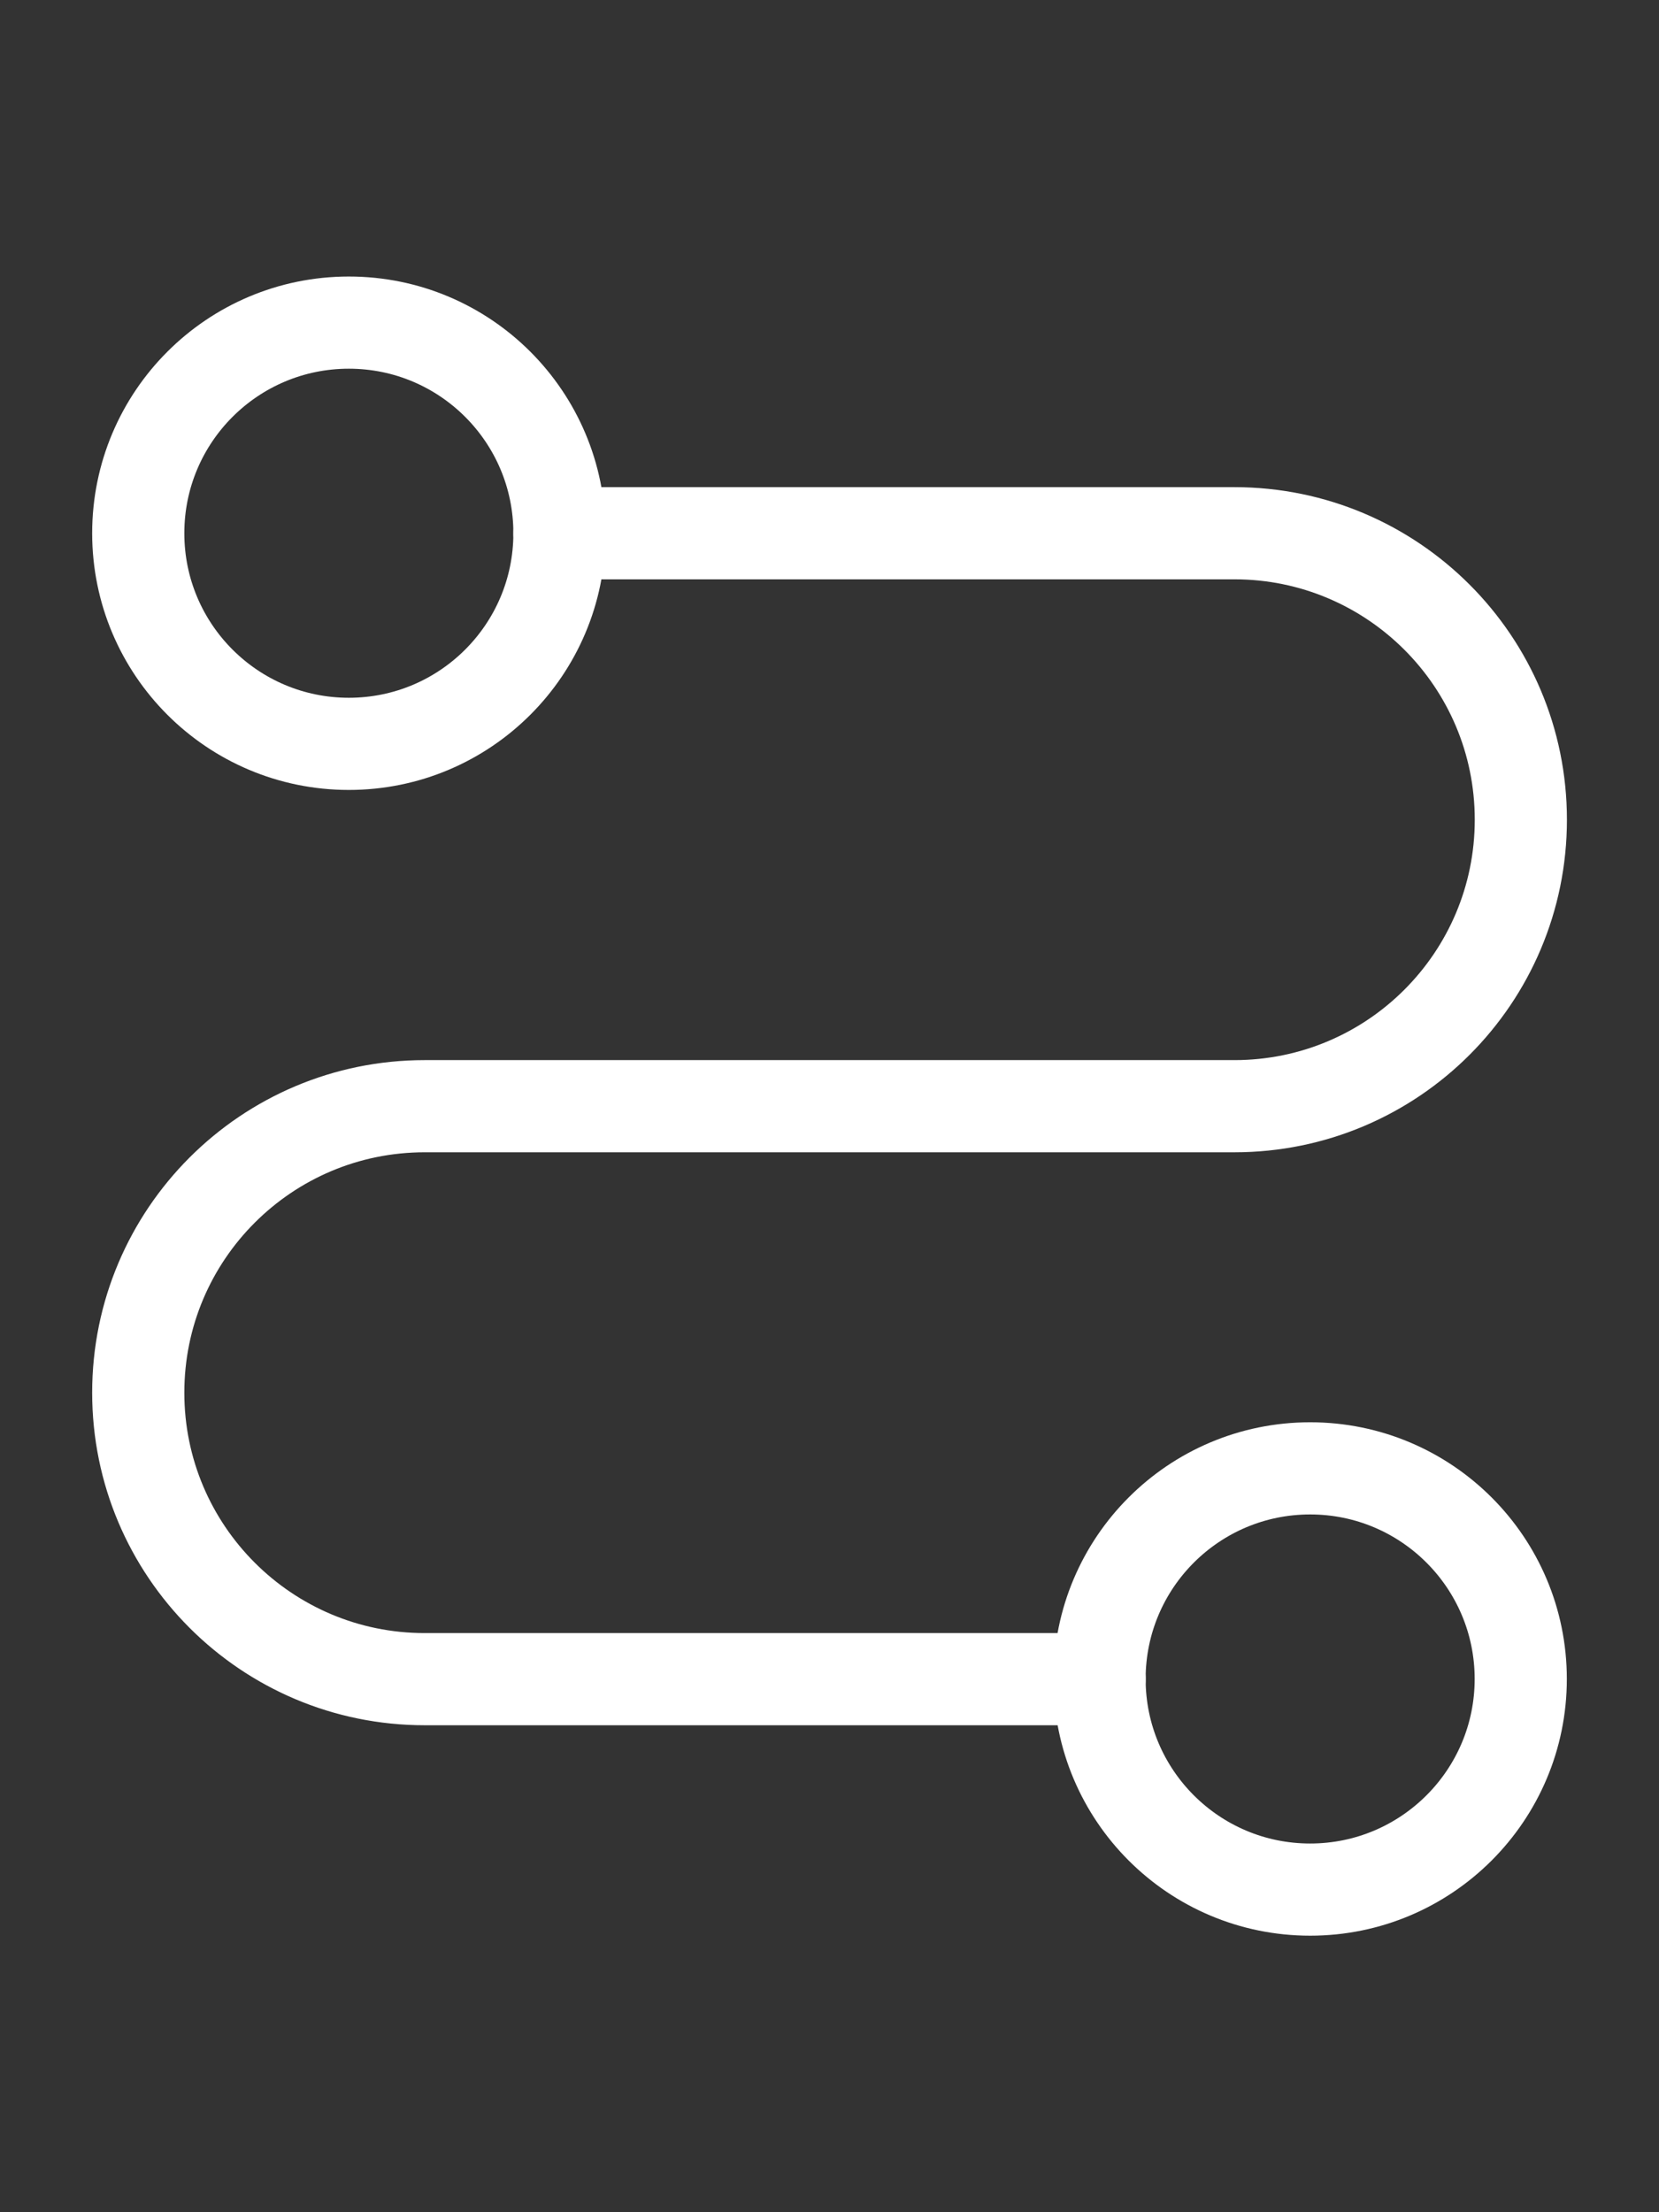 <?xml version="1.0" encoding="UTF-8"?>
<svg id="Layer_1" data-name="Layer 1" xmlns="http://www.w3.org/2000/svg" viewBox="0 0 180 240">
  <rect x="0" y="0" width="180" height="240" fill="#333333" stroke="none"/>
  <defs>
    <style>
      .cls-1 {
        fill: none;
        stroke: #fff;
        stroke-linecap: round;
        stroke-linejoin: round;
        stroke-width: 10px;
      }
    </style>
  </defs>
  <path class="cls-1" d="M60.7,57.85h73.23c17.16,0,31.08,13.91,31.08,31.08h0c0,17.16-13.91,31.08-31.08,31.08H46.08c-17.16,0-31.08,13.91-31.08,31.08h0c0,17.16,13.91,31.08,31.08,31.08h73.23"/>
  <circle class="cls-1" cx="142.15" cy="182.15" r="22.85"/>
  <circle class="cls-1" cx="37.85" cy="57.85" r="22.85"/>
</svg>